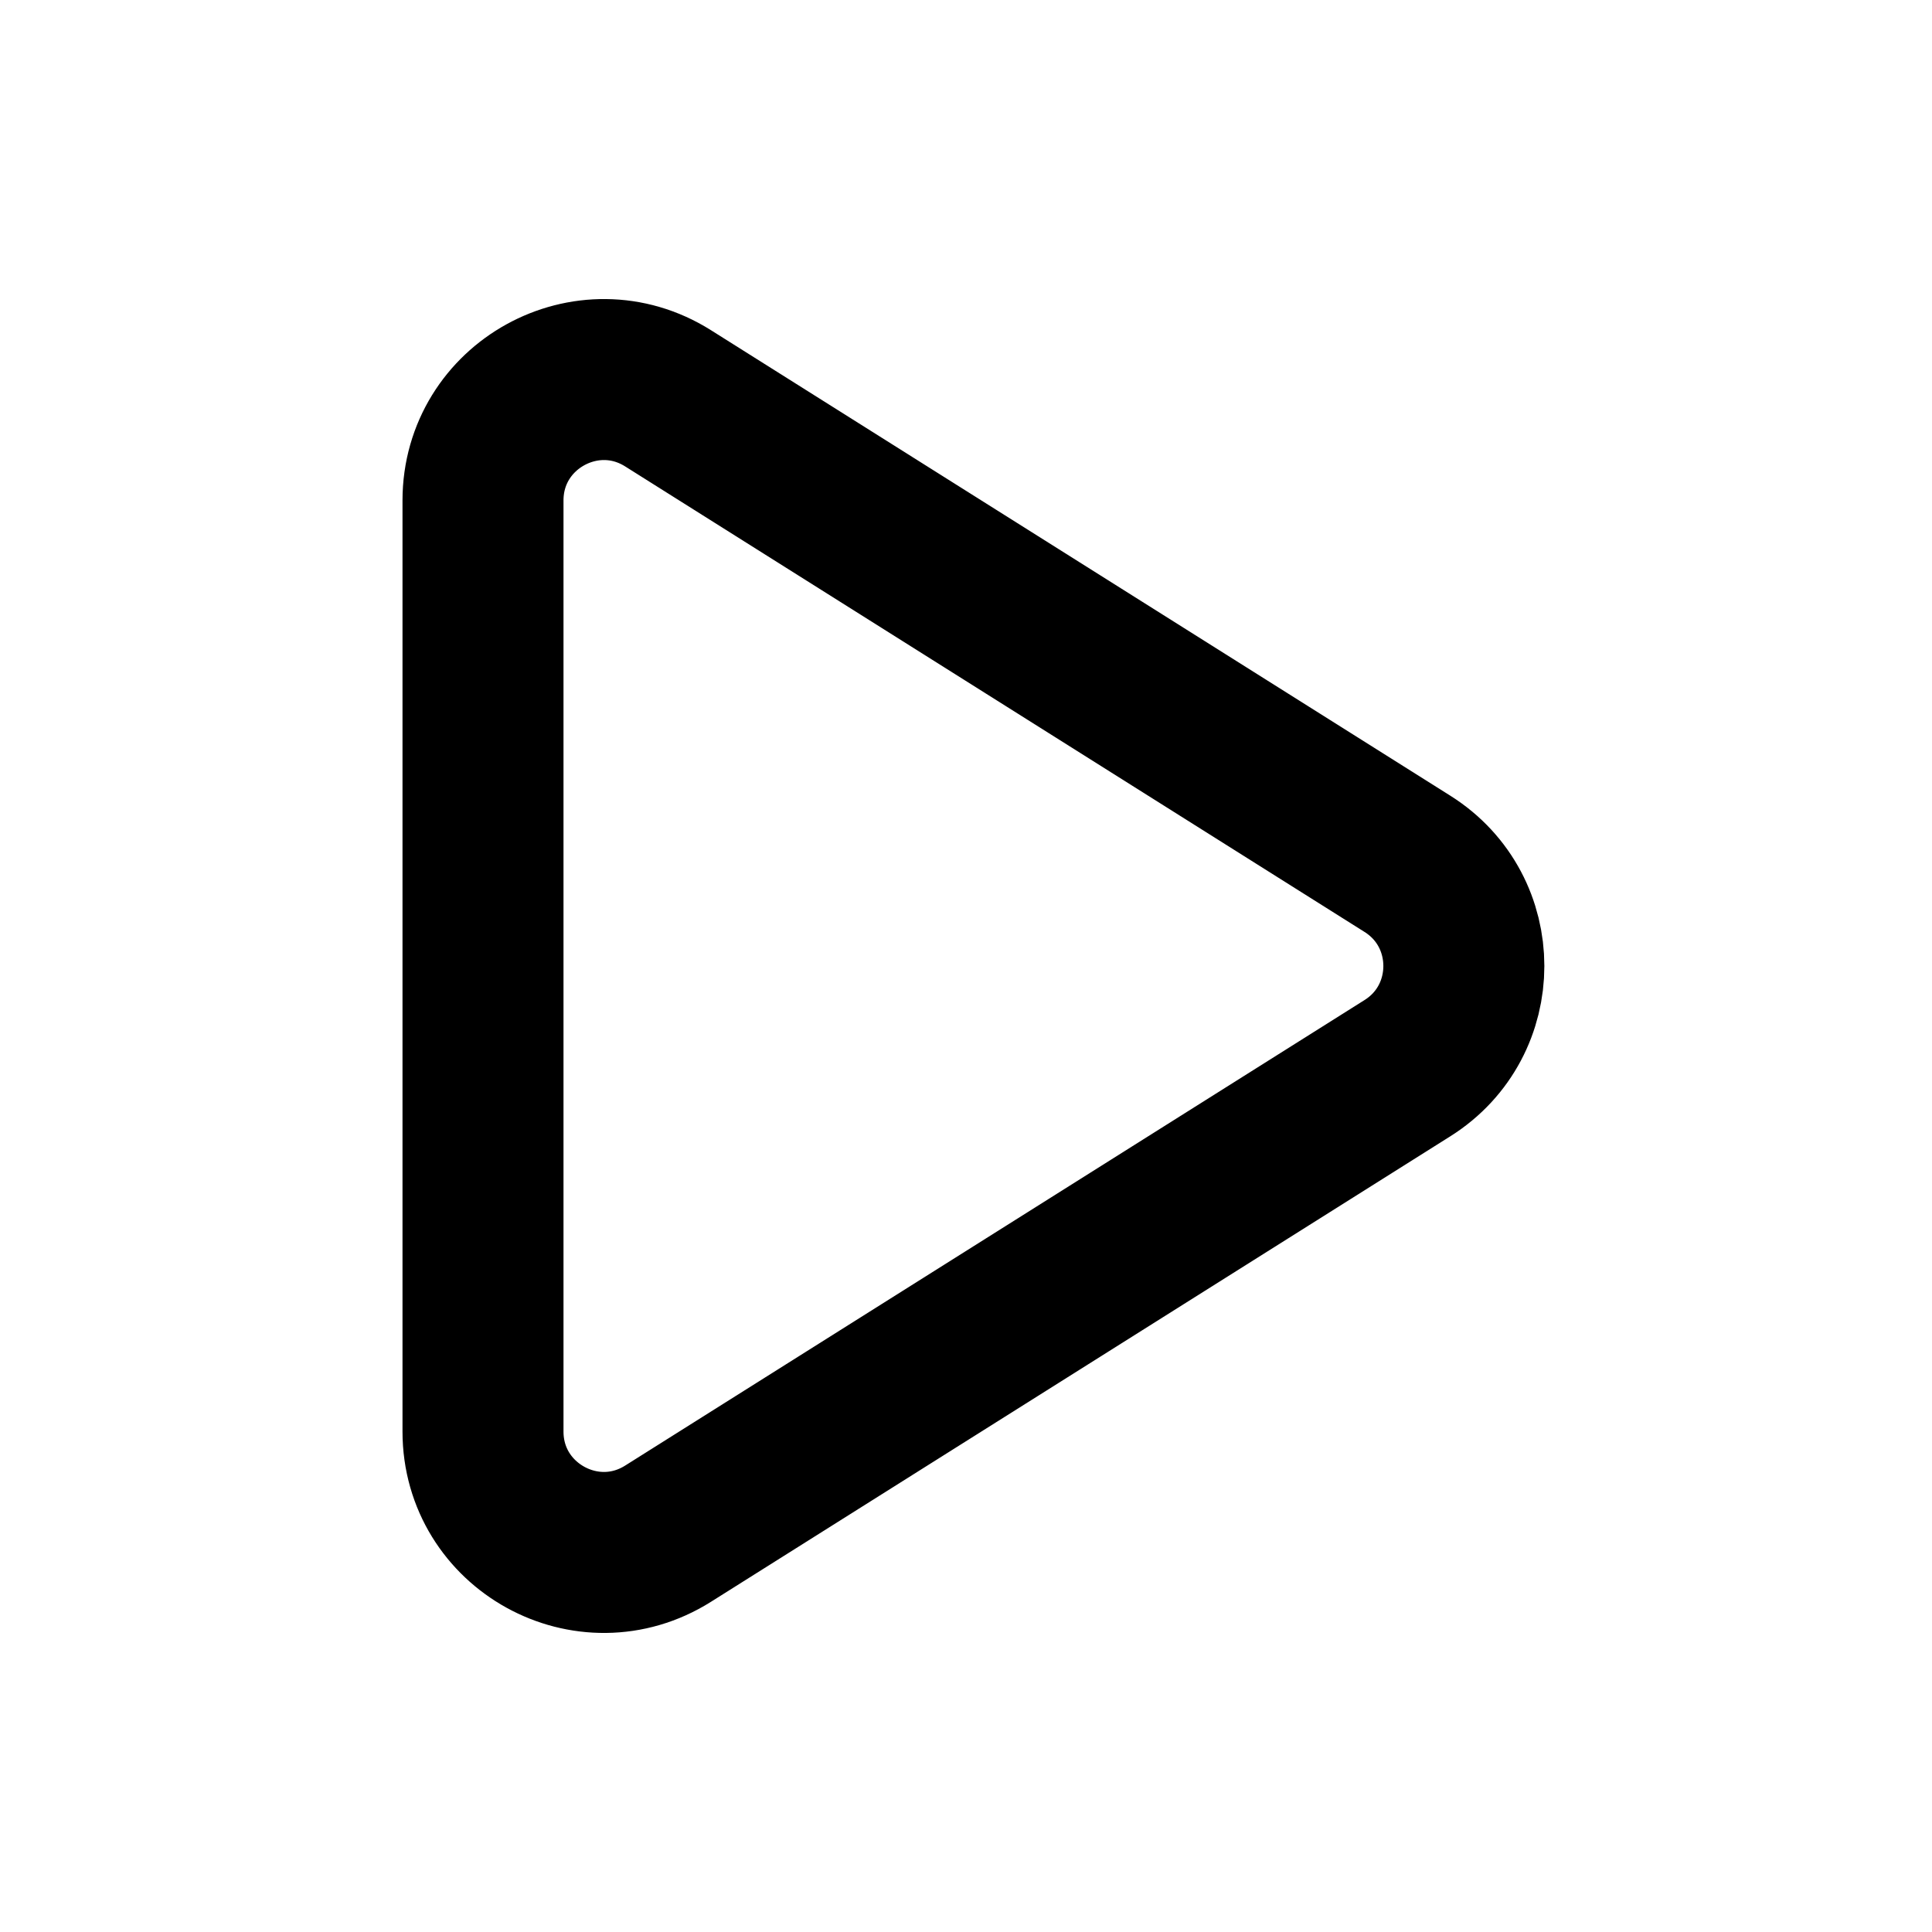 <svg width="24" height="24" viewBox="0 0 24 24" fill="none" xmlns="http://www.w3.org/2000/svg">
<path d="M6 17.783V6.217C6 5.037 7.3 4.319 8.299 4.948L17.484 10.731C18.418 11.319 18.418 12.681 17.484 13.269L8.299 19.052C7.3 19.681 6 18.963 6 17.783Z" stroke="currentColor" stroke-width="2" stroke-linecap="round"/>
</svg>
